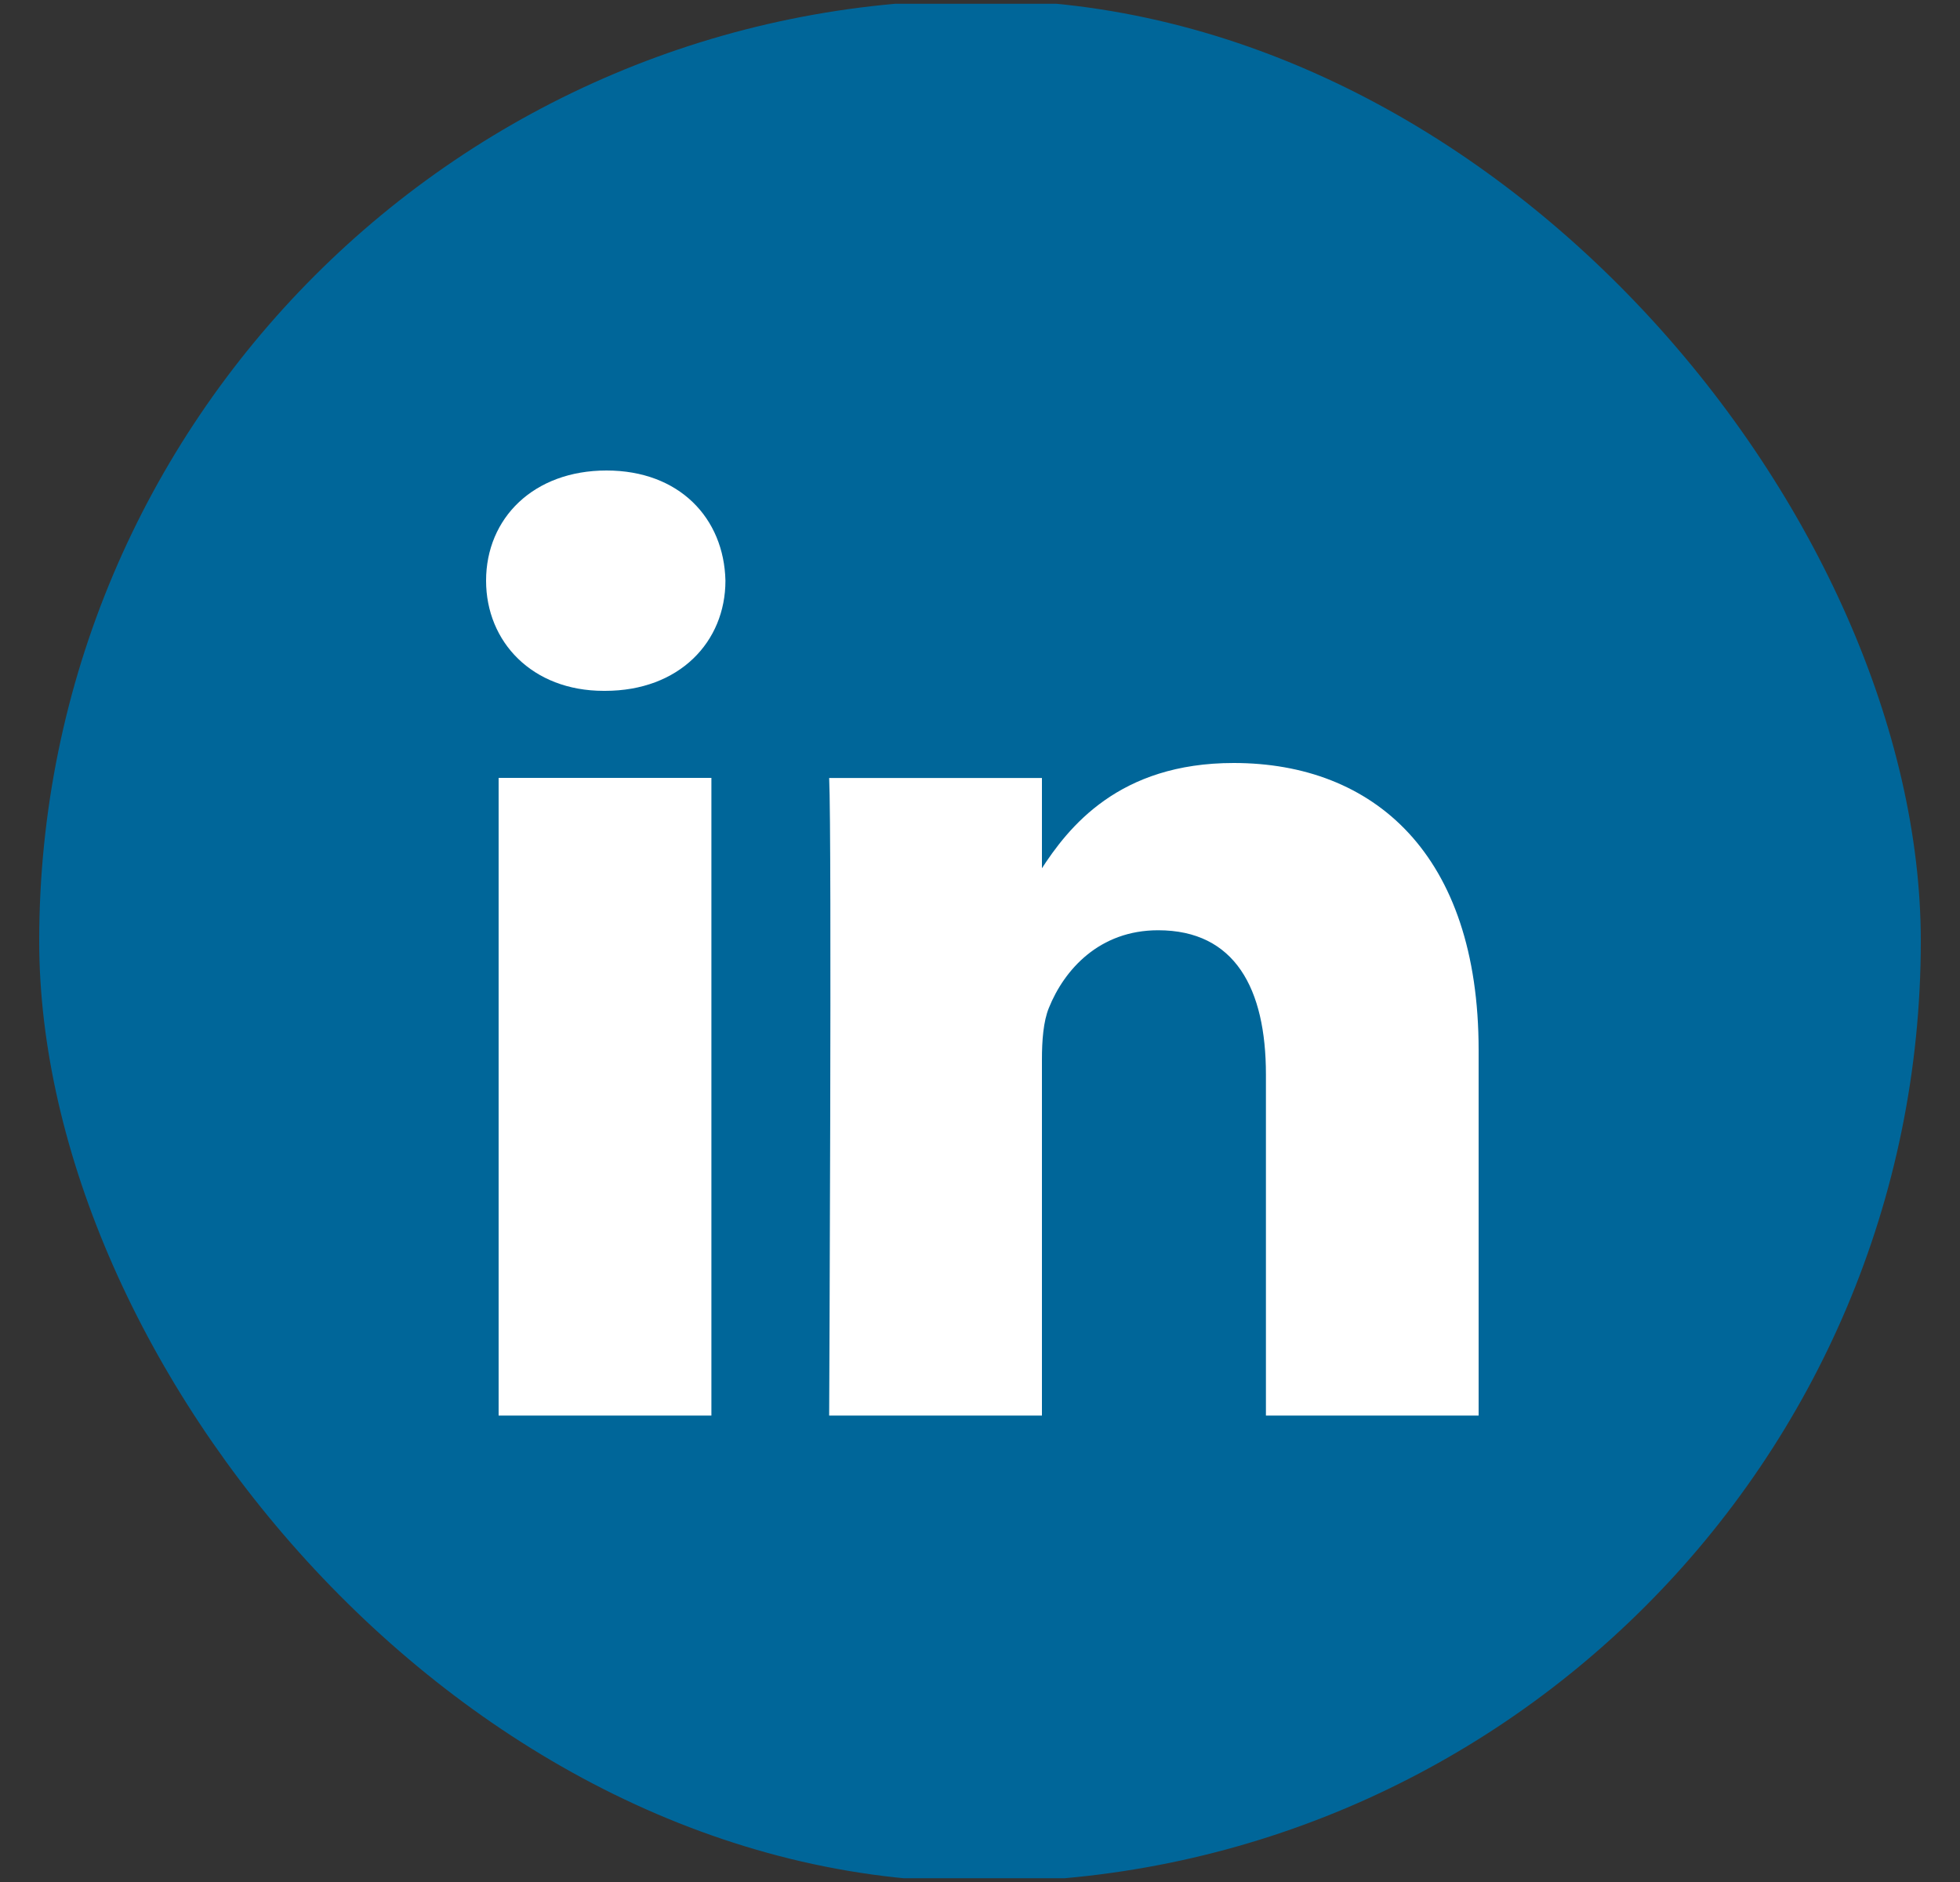 <svg width="25" height="24" viewBox="0 0 25 24" fill="none" xmlns="http://www.w3.org/2000/svg">
<rect x="0" y="0" width="25" height="24" fill="#333333" stroke="none"/>
<g clip-path="url(#clip0_4452_65173)">
<g clip-path="url(#clip1_4452_65173)">
<path d="M0.5 1.76C0.5 0.815 1.294 0.048 2.274 0.048H22.726C23.706 0.048 24.5 0.815 24.5 1.76V22.24C24.5 23.185 23.706 23.952 22.726 23.952H2.274C1.295 23.952 0.5 23.185 0.5 22.24V1.76V1.76Z" fill="#006699"/>
<path d="M9.074 18.052V9.92H6.36V18.052H9.074ZM7.718 8.81C8.664 8.81 9.253 8.186 9.253 7.405C9.235 6.607 8.664 6 7.736 6C6.807 6 6.2 6.607 6.2 7.405C6.2 8.186 6.789 8.81 7.7 8.81L7.718 8.81ZM10.576 18.052H13.29V13.512C13.29 13.269 13.308 13.025 13.379 12.852C13.575 12.366 14.022 11.863 14.772 11.863C15.754 11.863 16.147 12.609 16.147 13.702V18.052H18.86V13.39C18.86 10.892 17.521 9.73 15.736 9.73C14.272 9.73 13.629 10.544 13.272 11.1H13.29V9.921H10.576C10.612 10.683 10.576 18.052 10.576 18.052Z" fill="white"/>
</g>
</g>
<defs>
<clipPath id="clip0_4452_65173">
<rect x="0.5" width="24" height="24" rx="12" fill="white"/>
</clipPath>
<clipPath id="clip1_4452_65173">
<rect width="24" height="24" fill="white" transform="translate(0.5)"/>
</clipPath>
</defs>
</svg>
